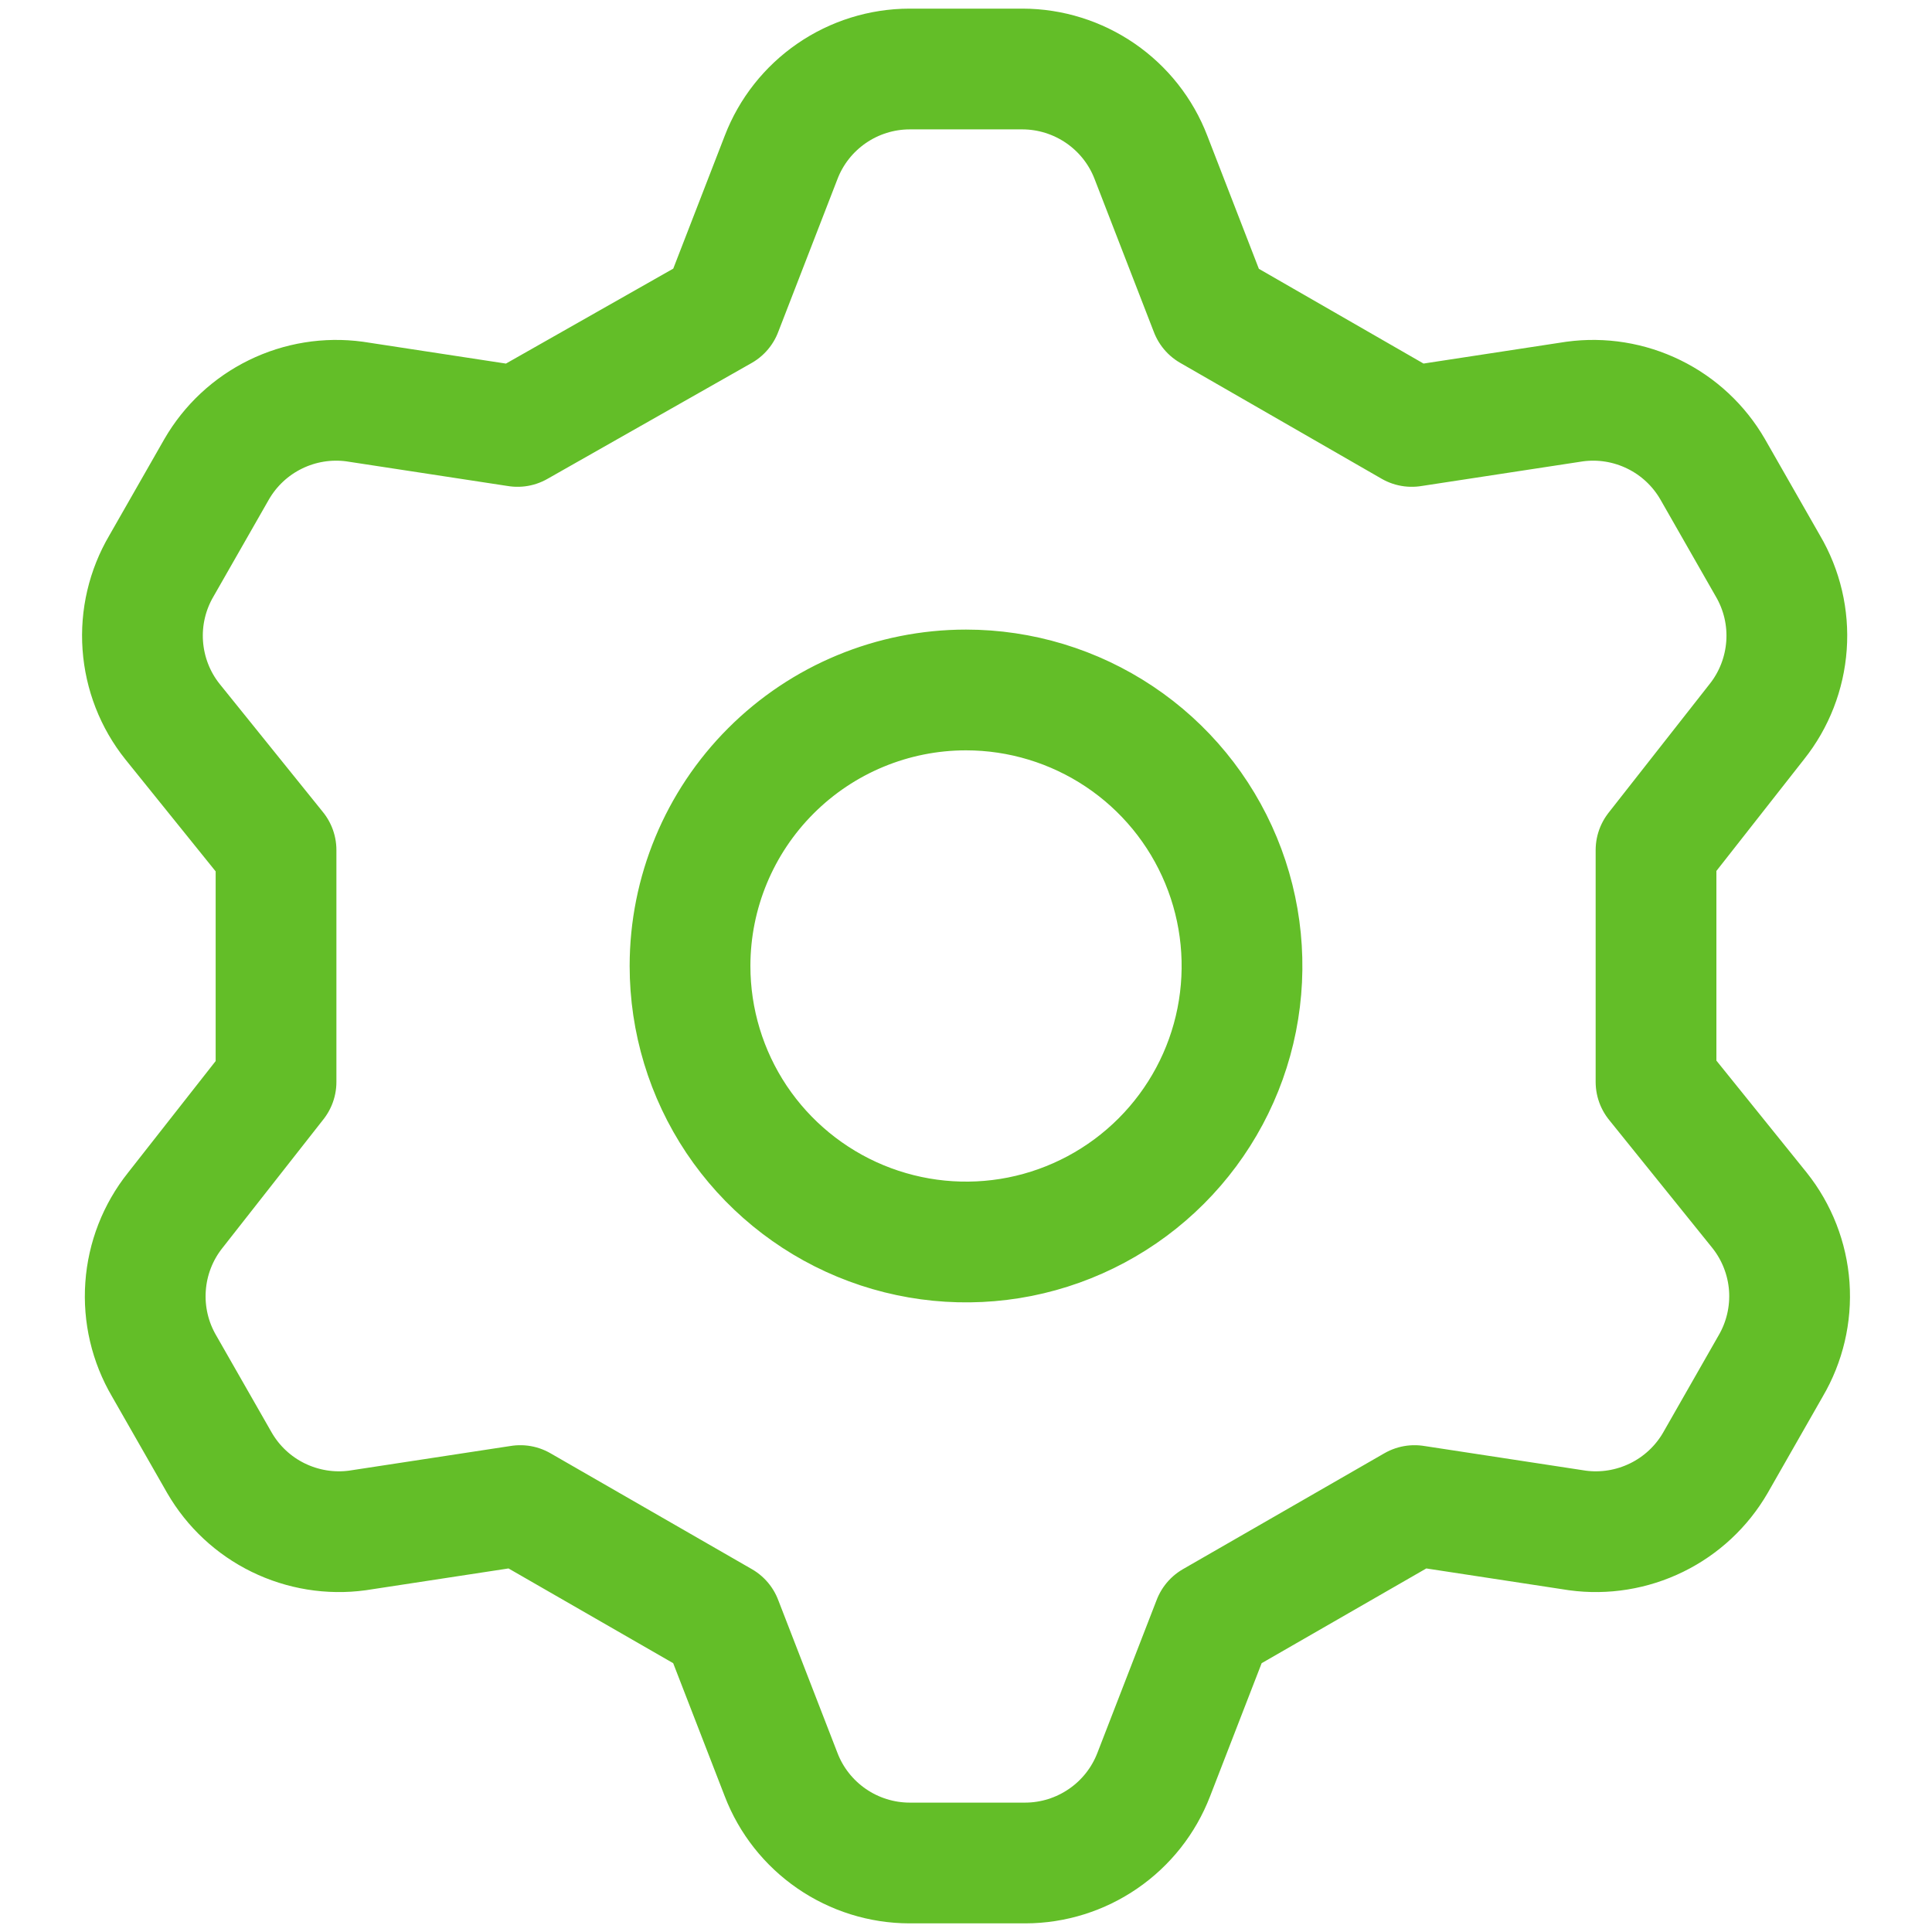 <svg width="32" height="32" viewBox="0 0 32 32" fill="none" xmlns="http://www.w3.org/2000/svg">
<path d="M11.955 5.143L12.938 2.606C13.103 2.176 13.395 1.807 13.774 1.546C14.153 1.285 14.603 1.144 15.063 1.143H16.938C17.398 1.144 17.847 1.285 18.227 1.546C18.606 1.807 18.898 2.176 19.063 2.606L20.046 5.143L23.383 7.063L26.08 6.651C26.53 6.59 26.986 6.664 27.394 6.864C27.801 7.063 28.139 7.379 28.366 7.771L29.28 9.371C29.515 9.77 29.623 10.23 29.59 10.691C29.557 11.152 29.386 11.593 29.098 11.954L27.429 14.08V17.92L29.143 20.046C29.431 20.407 29.603 20.848 29.636 21.309C29.668 21.77 29.56 22.23 29.326 22.628L28.412 24.229C28.185 24.621 27.846 24.937 27.439 25.136C27.032 25.335 26.575 25.41 26.126 25.349L23.429 24.937L20.092 26.857L19.109 29.394C18.943 29.824 18.652 30.193 18.272 30.454C17.893 30.715 17.444 30.856 16.983 30.857H15.063C14.603 30.856 14.153 30.715 13.774 30.454C13.395 30.193 13.103 29.824 12.938 29.394L11.955 26.857L8.618 24.937L5.92 25.349C5.471 25.41 5.014 25.335 4.607 25.136C4.2 24.937 3.862 24.621 3.635 24.229L2.72 22.628C2.486 22.23 2.378 21.77 2.411 21.309C2.443 20.848 2.615 20.407 2.903 20.046L4.572 17.92V14.08L2.858 11.954C2.569 11.593 2.398 11.152 2.365 10.691C2.332 10.23 2.44 9.77 2.675 9.371L3.589 7.771C3.816 7.379 4.154 7.063 4.561 6.864C4.968 6.664 5.426 6.59 5.875 6.651L8.572 7.063L11.955 5.143ZM11.429 16C11.429 16.904 11.697 17.788 12.199 18.54C12.702 19.291 13.416 19.877 14.251 20.223C15.086 20.569 16.005 20.66 16.892 20.484C17.779 20.307 18.593 19.872 19.233 19.232C19.872 18.593 20.308 17.779 20.484 16.892C20.66 16.005 20.57 15.086 20.224 14.251C19.878 13.415 19.292 12.701 18.54 12.199C17.788 11.697 16.904 11.428 16 11.428C14.788 11.428 13.625 11.91 12.768 12.768C11.911 13.625 11.429 14.788 11.429 16Z" stroke="#63BE28" stroke-width="2" stroke-linecap="round" stroke-linejoin="round"/>
</svg>
